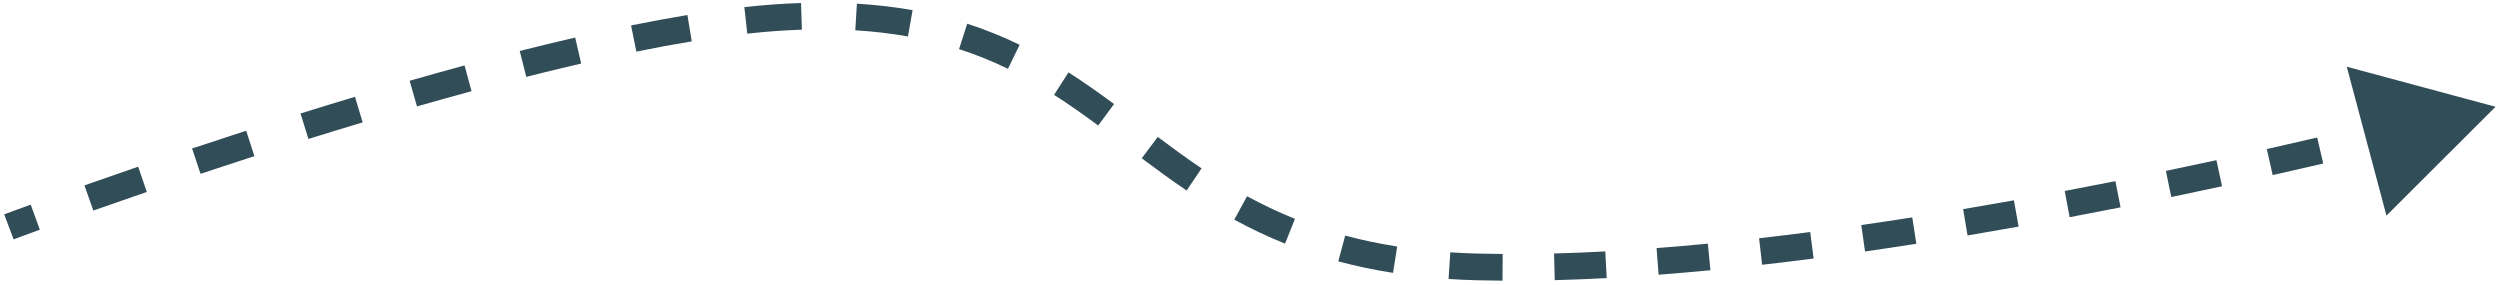 <?xml version="1.0" encoding="UTF-8"?> <svg xmlns="http://www.w3.org/2000/svg" width="281" height="32" viewBox="0 0 281 32" fill="none"> <path d="M87 2L87.108 3.496L87 2ZM166 30L165.96 31.5L166 30ZM280.5 12L263.775 7.498L268.238 24.233L280.5 12ZM1 25.5C1.528 26.904 1.528 26.904 1.528 26.904C1.528 26.904 1.528 26.904 1.528 26.904C1.528 26.904 1.528 26.904 1.528 26.904C1.528 26.904 1.528 26.904 1.528 26.904C1.529 26.904 1.529 26.903 1.53 26.903C1.532 26.902 1.535 26.901 1.539 26.9C1.547 26.897 1.559 26.892 1.575 26.886C1.607 26.874 1.656 26.856 1.72 26.832C1.848 26.785 2.038 26.713 2.289 26.621C2.789 26.436 3.528 26.163 4.478 25.818L3.452 22.999C2.497 23.346 1.753 23.62 1.247 23.807C0.995 23.901 0.801 23.973 0.671 24.021C0.606 24.046 0.557 24.064 0.523 24.077C0.507 24.083 0.494 24.088 0.486 24.091C0.481 24.092 0.478 24.094 0.476 24.094C0.475 24.095 0.474 24.095 0.473 24.095C0.473 24.096 0.473 24.096 0.473 24.096C0.473 24.096 0.473 24.096 0.473 24.096C0.473 24.096 0.472 24.096 0.472 24.096C0.472 24.096 0.472 24.096 1 25.5ZM10.489 23.666C12.282 23.034 14.3 22.33 16.501 21.576L15.529 18.738C13.319 19.495 11.292 20.202 9.491 20.837L10.489 23.666ZM22.538 19.536C24.474 18.891 26.5 18.226 28.595 17.549L27.673 14.694C25.569 15.374 23.535 16.042 21.59 16.689L22.538 19.536ZM34.669 15.62C36.664 14.998 38.7 14.373 40.763 13.754L39.901 10.881C37.826 11.503 35.78 12.131 33.776 12.756L34.669 15.62ZM46.87 11.962C48.906 11.378 50.954 10.806 53.001 10.251L52.216 7.356C50.154 7.914 48.093 8.491 46.044 9.078L46.87 11.962ZM59.153 8.638C61.23 8.113 63.292 7.613 65.324 7.144L64.65 4.221C62.596 4.695 60.513 5.2 58.418 5.729L59.153 8.638ZM71.526 5.799C73.662 5.367 75.744 4.981 77.754 4.651L77.267 1.69C75.217 2.028 73.099 2.42 70.931 2.858L71.526 5.799ZM83.995 3.782C85.067 3.664 86.105 3.568 87.108 3.496L86.892 0.504C85.849 0.579 84.772 0.678 83.666 0.8L83.995 3.782ZM87.108 3.496C88.145 3.421 89.153 3.369 90.132 3.336L90.034 0.338C89.014 0.371 87.967 0.426 86.892 0.504L87.108 3.496ZM96.136 3.407C98.247 3.534 100.212 3.77 102.052 4.098L102.577 1.144C100.619 0.795 98.539 0.547 96.316 0.413L96.136 3.407ZM107.796 5.52C109.758 6.153 111.577 6.9 113.295 7.734L114.606 5.036C112.77 4.144 110.821 3.343 108.717 2.665L107.796 5.52ZM118.481 10.661C120.18 11.747 121.813 12.906 123.438 14.106L125.22 11.694C123.567 10.472 121.875 9.27 120.097 8.134L118.481 10.661ZM128.333 17.79C129.956 19.008 131.624 20.23 133.379 21.414L135.057 18.926C133.363 17.784 131.741 16.596 130.133 15.39L128.333 17.79ZM138.733 24.689C140.513 25.658 142.403 26.566 144.439 27.383L145.556 24.599C143.638 23.829 141.855 22.973 140.169 22.054L138.733 24.689ZM150.421 29.375C152.348 29.893 154.393 30.33 156.578 30.673L157.043 27.709C154.961 27.383 153.021 26.967 151.2 26.478L150.421 29.375ZM162.819 31.356C163.839 31.423 164.885 31.471 165.96 31.5L166.04 28.5C165.002 28.473 163.995 28.427 163.015 28.363L162.819 31.356ZM165.96 31.5C166.923 31.525 167.896 31.541 168.88 31.548L168.901 28.548C167.936 28.541 166.982 28.525 166.04 28.5L165.96 31.5ZM174.754 31.49C176.673 31.44 178.621 31.362 180.593 31.257L180.434 28.261C178.487 28.365 176.566 28.442 174.677 28.491L174.754 31.49ZM186.427 30.878C188.353 30.73 190.296 30.562 192.251 30.373L191.963 27.387C190.027 27.574 188.104 27.741 186.199 27.886L186.427 30.878ZM198.061 29.761C199.987 29.542 201.919 29.306 203.852 29.055L203.466 26.08C201.548 26.329 199.631 26.563 197.721 26.78L198.061 29.761ZM209.632 28.265C211.56 27.988 213.484 27.699 215.399 27.399L214.936 24.435C213.033 24.733 211.121 25.02 209.205 25.295L209.632 28.265ZM221.153 26.465C223.082 26.141 224.997 25.808 226.891 25.469L226.363 22.516C224.478 22.853 222.574 23.184 220.656 23.507L221.153 26.465ZM232.63 24.413C234.568 24.047 236.477 23.676 238.353 23.304L237.769 20.361C235.902 20.732 234.001 21.101 232.073 21.465L232.63 24.413ZM244.054 22.146C246.006 21.74 247.911 21.336 249.76 20.936L249.126 18.004C247.284 18.402 245.388 18.805 243.444 19.208L244.054 22.146ZM255.449 19.681C257.431 19.235 259.33 18.8 261.132 18.379L260.451 15.457C258.655 15.876 256.765 16.31 254.791 16.754L255.449 19.681ZM266.788 17.036C268.879 16.53 270.778 16.061 272.456 15.639L271.726 12.73C270.055 13.149 268.165 13.616 266.082 14.12L266.788 17.036Z" fill="#314D58"></path> </svg> 